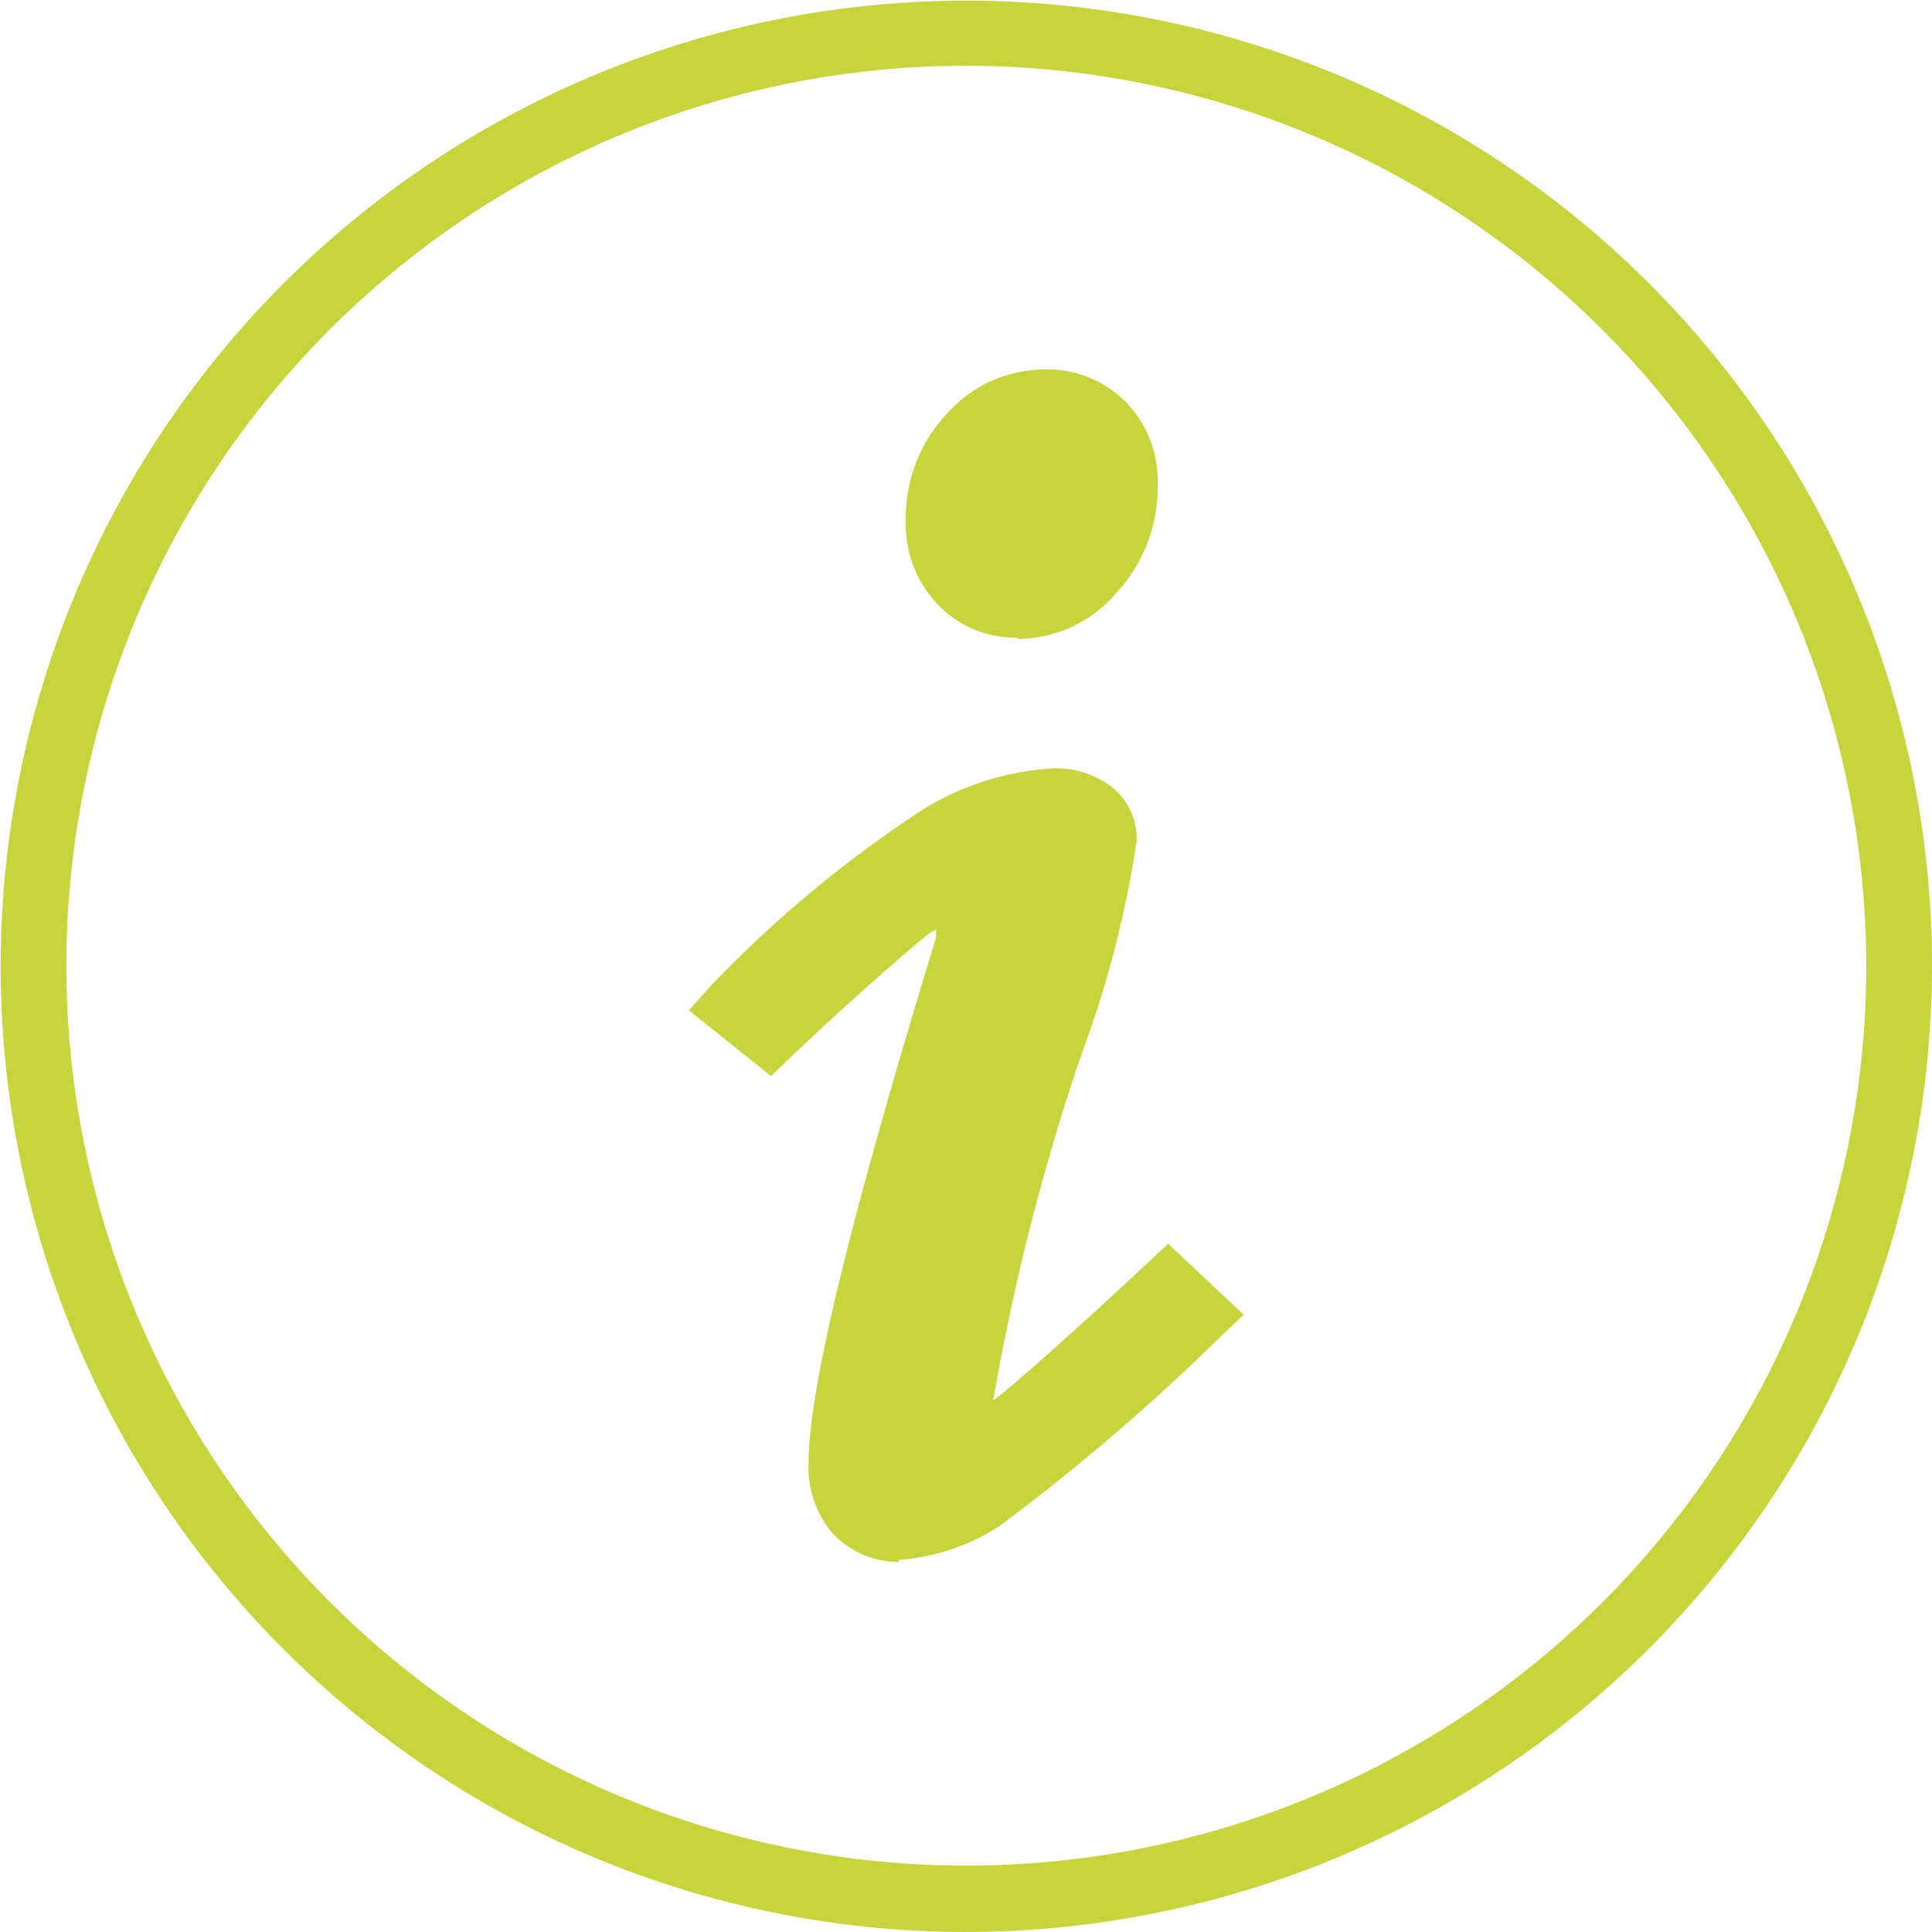 <svg xmlns="http://www.w3.org/2000/svg" viewBox="0 0 29.39 29.39"><defs><style>.a{fill:#c8d43b;}</style></defs><title>info-g</title><path class="a" d="M13.68,23.76a1.37,1.37,0,0,1-1-.42,1.53,1.53,0,0,1-.38-1.08c0-1.12.63-3.72,1.94-8l0-.12-.09.05c-.11.07-1.19,1-2.14,1.91l-.28.27-1.25-1,.32-.36A18.31,18.31,0,0,1,14,12.34a4.22,4.22,0,0,1,2-.65,1.38,1.38,0,0,1,.91.28,1,1,0,0,1,.38.83,16.2,16.2,0,0,1-.85,3.27,34.62,34.62,0,0,0-1.33,5.23c.22-.14,1.42-1.22,2.35-2.09l.31-.29L18.92,20l-.34.32a32.25,32.25,0,0,1-3.37,2.89,3.22,3.22,0,0,1-1.54.52Z"/><path class="a" d="M15.47,9.7a1.63,1.63,0,0,1-1.21-.51,1.76,1.76,0,0,1-.48-1.27,2.29,2.29,0,0,1,.61-1.61,2,2,0,0,1,1.52-.69,1.67,1.67,0,0,1,1.22.5,1.7,1.7,0,0,1,.48,1.23A2.36,2.36,0,0,1,17,9a2,2,0,0,1-1.51.72Z"/><path class="a" d="M14.69,29.39A14.69,14.69,0,1,1,29.39,14.69,14.71,14.71,0,0,1,14.69,29.39ZM14.69,1A13.69,13.69,0,1,0,28.39,14.69,13.71,13.71,0,0,0,14.69,1Z"/></svg>